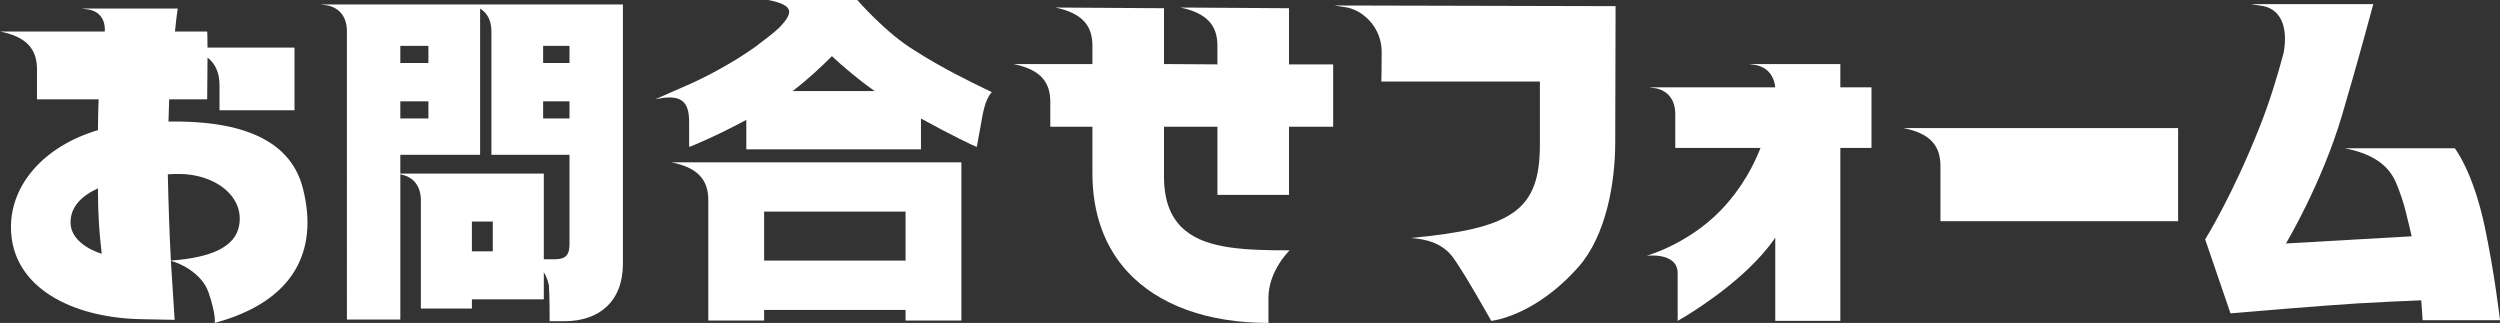 <?xml version="1.0" encoding="UTF-8"?>
<svg id="_レイヤー_2" data-name="レイヤー 2" xmlns="http://www.w3.org/2000/svg" width="219.01" height="28.29" viewBox="0 0 219.01 28.29">
  <rect x="0" y="0" width="219.01" height="28.29" fill="#333333" stroke="none"/>
  <defs>
    <style>
      .cls-1 {
        fill: #fff;
      }
    </style>
  </defs>
  <g id="_レイヤー_4" data-name="レイヤー 4">
    <g>
      <path class="cls-1" d="m18.27,25.62c-.57-1.68-2.55-2.61-3.3-2.76.15,2.55.3,4.5.33,5.16l-2.97-.06c-5.97-.12-11.37-2.76-11.37-8.07,0-3.72,2.88-7.08,7.62-8.49,0-.9.03-1.8.06-2.7H3.24v-2.64c0-1.8-.96-2.85-3.24-3.3h9.18c.06-1.08-.48-1.74-1.38-1.92l-.63-.09h8.4s-.12.75-.24,2.01h2.82s.03.3.03,1.41h7.62v5.49h-6.57v-2.19c0-1.05-.33-1.86-1.05-2.43l-.03,3.66h-3.33l-.06,1.95c5.52-.09,10.62,1.14,11.79,5.91,1.35,5.4-.75,9.84-7.74,11.73,0,0,.15-.63-.54-2.67Zm-9.36-3.39c-.21-1.89-.33-3.3-.33-5.73-1.44.66-2.4,1.62-2.4,2.97,0,2.01,2.73,2.76,2.73,2.76Zm6.06.6c3.57-.27,5.61-1.2,5.97-3.03.51-2.61-2.13-4.56-5.25-4.56-.33,0-.66,0-.99.03.06,2.7.15,5.34.27,7.56Z"/>
      <path class="cls-1" d="m48.09,25.02c-.09-.45-.24-.84-.45-1.17v2.37h-6.3v.81h-4.47v-9.48c0-1.29-.69-2.04-1.68-2.25l-.12-.03v12.72h-4.68V2.73c0-1.29-.69-2.04-1.68-2.25l-.63-.09h26.49v22.71c0,3.33-2.1,5.04-5.13,5.04h-1.29c0-.72,0-1.95-.06-3.12Zm-.45-9.81v7.5h.99c.9,0,1.26-.36,1.26-1.29v-7.86h-6.84V2.73c0-.96-.39-1.62-.99-1.98v12.81h-6.99v1.65h12.57Zm-10.11-9.69v-1.5h-2.46v1.5h2.46Zm0,4.86v-1.5h-2.46v1.5h2.46Zm5.64,11.64v-2.61h-1.83v2.61h1.83Zm6.72-16.5v-1.5h-2.31v1.5h2.31Zm0,4.86v-1.5h-2.31v1.5h2.31Z"/>
      <path class="cls-1" d="m57.4,8.7l3.27-1.44c.84-.39,3.21-1.53,5.49-3.15.96-.72,1.62-1.23,2.13-1.71,1.23-1.29,1.29-1.95-.99-2.4h7.8s2.52,2.91,5.01,4.41c2.37,1.53,4.92,2.76,6.03,3.3l.75.36c-.63.66-.81,1.98-.99,3l-.33,1.8c-.09,0-2.4-1.11-4.89-2.49v2.7h-15.3v-2.58c-2.55,1.38-4.92,2.37-5.01,2.37v-2.19c0-1.8-.69-2.49-2.97-1.98Zm26.82,5.52v13.86h-4.89v-.93h-12.39v.93h-4.89v-10.56c0-1.8-.96-2.85-3.24-3.3h25.41Zm-4.89,8.61v-4.29h-12.39v4.29h12.39Zm-2.7-14.85c-1.41-.99-2.79-2.16-3.75-3.06-.9.9-2.07,2.01-3.45,3.06h7.2Z"/>
      <path class="cls-1" d="m98.76,23.79c-1.95-2.13-3.06-5.01-3.06-8.61v-4.08h-3.69v-2.19c0-1.8-.96-2.85-3.24-3.3h6.93v-1.62c0-1.8-.96-2.85-3.24-3.33l9.51.06v4.89l4.68.03v-1.65c0-1.8-.96-2.85-3.24-3.33l9.51.06v4.92h3.87v5.46h-3.87v5.97h-6.27v-5.97h-4.68v4.35c0,2.31.69,3.78,1.86,4.74,1.95,1.62,5.31,1.74,9.15,1.74,0,0-1.86,1.77-1.86,4.17v2.19c-5.28,0-9.63-1.53-12.36-4.5Z"/>
      <path class="cls-1" d="m138.29,23.37c-3.87,4.38-7.65,4.74-7.65,4.74,0,0-2.4-4.29-3.39-5.61-.99-1.29-2.46-1.56-3.66-1.65,8.91-.84,11.31-2.4,11.31-8.19v-5.52h-13.89s.03-1.05.03-2.61c0-1.95-1.41-3.51-3-3.87l-1.14-.18,24.63.06-.03,11.91c0,3.6-.81,8.19-3.21,10.92Z"/>
      <path class="cls-1" d="m161.22,7.65h2.73v5.31h-2.73v15.15h-5.7v-7.29c-.45.66-.99,1.32-1.65,2.01-2.91,3.06-6.9,5.28-6.9,5.28v-4.17c0-1.89-2.73-1.53-2.73-1.53,0,0,3.66-1.02,6.54-4.02,1.89-1.98,2.91-4.05,3.45-5.43h-7.47v-2.97c0-1.29-.69-2.04-1.68-2.25l-.63-.09h11.07c-.12-1.11-.78-1.77-1.68-1.95l-.63-.09h8.01v2.04Z"/>
      <path class="cls-1" d="m190.81,19.38h-20.82v-4.86c0-1.8-.96-2.85-3.24-3.3h24.06v8.16Z"/>
      <path class="cls-1" d="m198.01,10.98c.84-2.13,1.53-4.41,2.04-6.33.39-2.07-.12-3.75-1.74-4.11l-1.14-.18h10.74s-1.38,5.16-2.76,9.81c-1.77,5.94-4.89,11.16-4.89,11.16l11.01-.63c-.15-.63-.3-1.32-.48-2.01-.24-1.02-.57-1.92-.87-2.64-.69-1.68-2.22-2.61-4.5-3.06h9.63s1.59,2.01,2.61,6.81c.87,4.08,1.35,8.25,1.35,8.25h-6.78s-.03-.63-.12-1.74c-1.47.06-3.57.15-5.58.27-2.58.15-10.89.84-11.13.87l-2.22-6.48s2.4-3.81,4.83-9.99Z"/>
    </g>
  </g>
</svg>